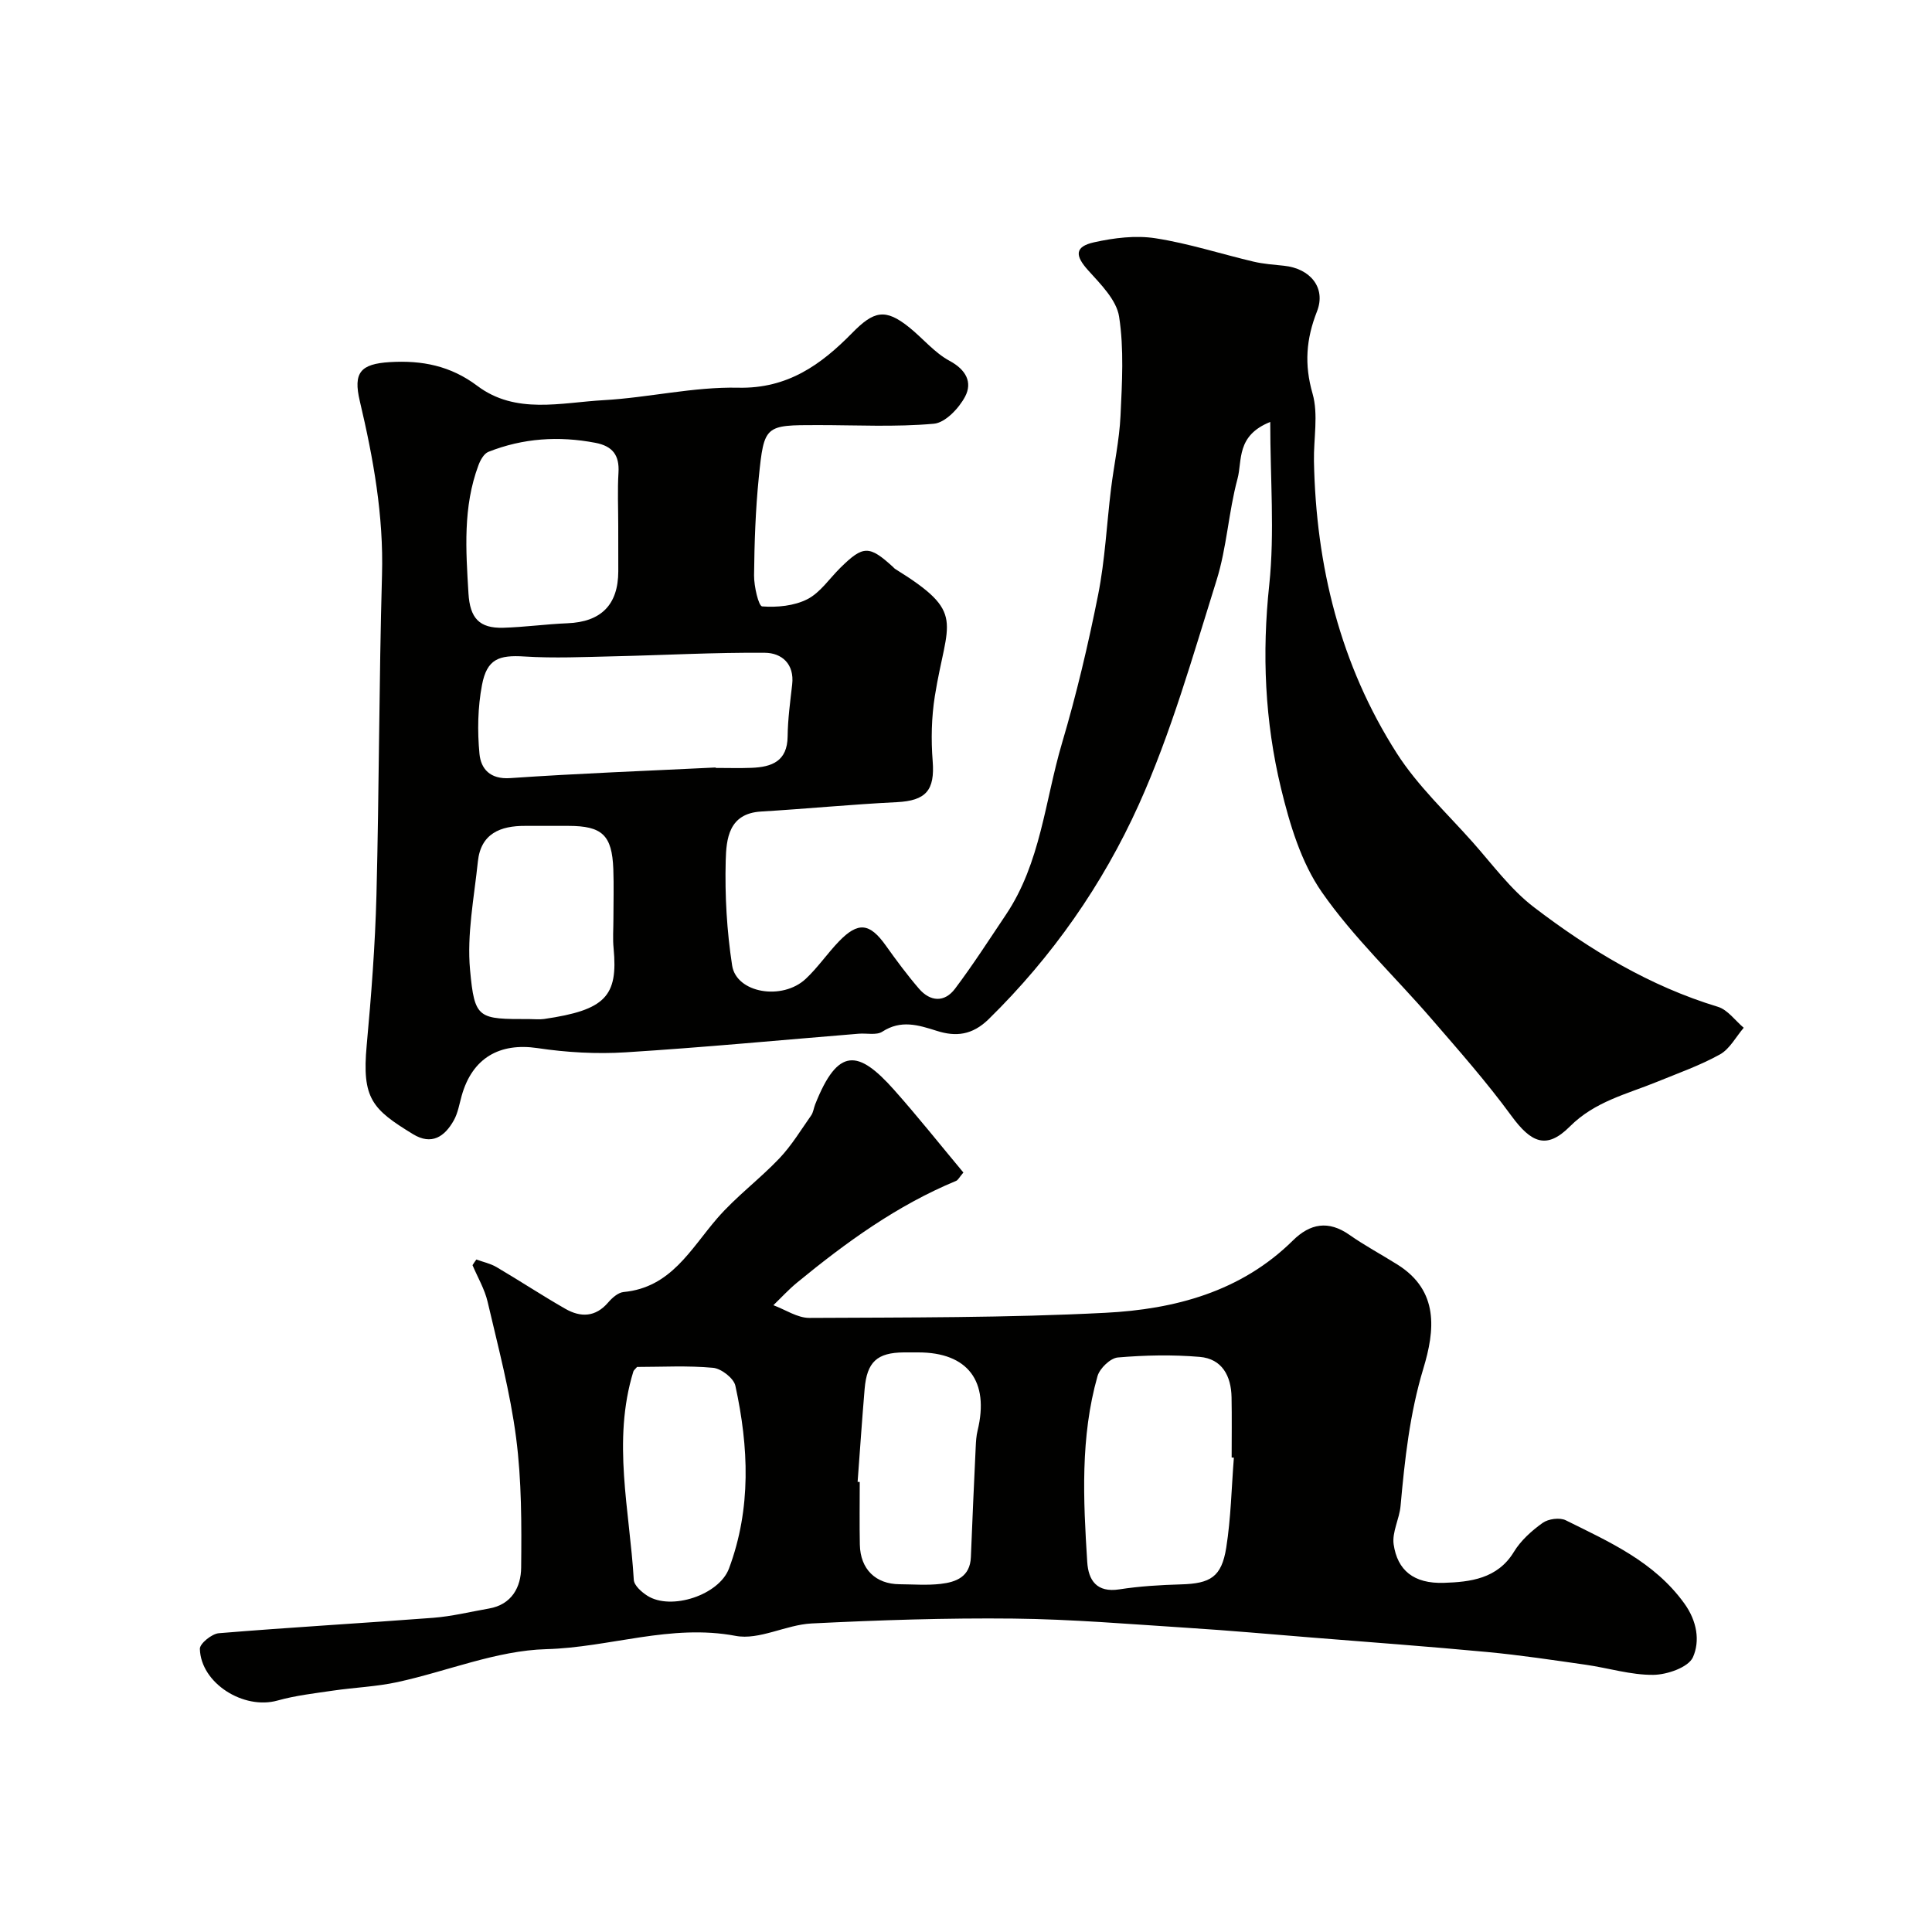 <svg enable-background="new 0 0 400 400" viewBox="0 0 400 400" xmlns="http://www.w3.org/2000/svg"><g fill="#010100"><path d="m262.99 87.36c-7.1 2.84-5.76 8-6.78 11.78-1.86 6.89-2.21 14.22-4.34 21.01-4.91 15.65-9.39 31.58-16.11 46.47-7.46 16.52-17.91 31.48-31.05 44.37-3.42 3.35-6.82 3.69-10.75 2.44-3.85-1.22-7.42-2.34-11.29.17-1.21.78-3.24.28-4.89.42-16.07 1.31-32.12 2.84-48.21 3.85-6.06.38-12.26.03-18.27-.87-7.85-1.17-13.52 2.02-15.72 9.88-.48 1.71-.77 3.55-1.62 5.07-1.89 3.38-4.59 5.23-8.46 2.86-8.43-5.15-10.6-7.35-9.58-18.39.95-10.34 1.75-20.72 2.02-31.09.56-22.09.53-44.19 1.15-66.28.35-12.31-1.8-24.18-4.6-36.03-1.39-5.88.13-7.68 6.24-8.05 6.65-.4 12.56.76 18.08 4.91 7.97 6 17.34 3.46 26.17 2.97 9.31-.52 18.61-2.79 27.87-2.58 10.23.23 17.16-4.79 23.56-11.31 4.5-4.59 6.86-5.19 11.85-1.17 2.82 2.27 5.22 5.24 8.34 6.92 3.43 1.84 4.76 4.46 3.22 7.39-1.28 2.43-4.11 5.42-6.47 5.63-7.96.71-16.02.28-24.05.28-10.93 0-11.1-.02-12.2 10.83-.68 6.73-.91 13.52-.98 20.29-.02 2.24.93 6.36 1.68 6.42 3.1.23 6.62-.1 9.35-1.49 2.68-1.37 4.58-4.28 6.83-6.5 4.74-4.67 5.97-4.69 10.94-.15.12.11.22.26.36.35 14.91 9.23 10.79 10.59 8.27 26.35-.7 4.41-.8 9.01-.45 13.47.47 6.03-1.36 8.2-7.45 8.5-9.37.46-18.72 1.38-28.09 1.94-6.72.4-7.19 5.7-7.31 10.18-.19 7.22.23 14.55 1.33 21.69.88 5.72 10.37 7.32 15.24 2.77 2.51-2.35 4.48-5.27 6.88-7.76 3.98-4.12 6.37-3.8 9.68.84 2.18 3.06 4.43 6.1 6.88 8.95 2.34 2.72 5.29 2.91 7.47.01 3.72-4.94 7.07-10.16 10.52-15.3 7.21-10.73 8.09-23.58 11.62-35.52 3-10.11 5.43-20.42 7.49-30.76 1.43-7.21 1.77-14.63 2.67-21.95.62-5.03 1.72-10.03 1.96-15.08.32-6.84.74-13.82-.29-20.52-.53-3.46-3.81-6.72-6.39-9.58-2.77-3.06-2.85-4.93 1.23-5.83 4.11-.91 8.58-1.47 12.68-.83 6.86 1.06 13.54 3.24 20.32 4.84 2.05.48 4.19.63 6.29.85 5.46.56 8.75 4.57 6.84 9.45-2.25 5.72-2.66 10.97-.92 17.02 1.24 4.34.2 9.31.29 14 .42 21.66 5.44 42.15 17.16 60.48 4.3 6.72 10.33 12.35 15.69 18.38 4.11 4.63 7.86 9.79 12.71 13.49 11.56 8.82 23.95 16.33 38.08 20.61 2.03.62 3.57 2.85 5.34 4.34-1.62 1.88-2.89 4.39-4.93 5.52-4.1 2.28-8.6 3.86-12.97 5.65-6.29 2.57-12.9 4.06-18.11 9.28-4.82 4.82-8 3.37-12.1-2.23-5.13-7.01-10.91-13.56-16.6-20.14-7.54-8.73-16.07-16.74-22.62-26.14-4.31-6.18-6.67-14.08-8.48-21.56-3.33-13.81-3.96-27.84-2.42-42.14 1.13-10.81.2-21.8.2-33.67zm-114.84 71.54v.09c2.49 0 4.99.08 7.48-.02 4.16-.17 7.38-1.35 7.44-6.49.04-3.59.53-7.17.94-10.75.5-4.3-2.19-6.55-5.64-6.58-10.41-.09-20.82.5-31.24.73-6.18.14-12.39.43-18.54.04-5.29-.34-7.78.5-8.8 5.91-.88 4.63-.97 9.55-.52 14.25.29 3.05 2.15 5.31 6.36 5.02 14.16-.98 28.34-1.5 42.52-2.2zm-20.15-50.09c0-3.66-.17-7.32.05-10.96.22-3.62-1.23-5.49-4.78-6.17-7.58-1.45-14.99-.97-22.15 1.87-.92.36-1.67 1.71-2.06 2.77-3.23 8.63-2.61 17.58-2.07 26.53.31 5.11 2.22 7.26 7.21 7.12 4.42-.13 8.83-.75 13.26-.93 6.97-.27 10.53-3.8 10.55-10.75 0-3.17-.01-6.33-.01-9.48zm-1 81.56c0-3.49.11-6.98-.02-10.47-.27-7-2.31-8.9-9.28-8.91-2.99 0-5.98.01-8.97 0-5.14-.03-9.19 1.6-9.79 7.37-.78 7.48-2.3 15.08-1.62 22.45.94 10.25 1.69 10.18 12.34 10.18 1 0 2.01.12 2.99-.02 12.7-1.85 15.33-4.71 14.39-14.63-.2-1.96-.04-3.97-.04-5.97z"/><path d="m98.62 260.77c1.41.51 2.93.83 4.2 1.58 4.78 2.81 9.41 5.87 14.22 8.62 3.16 1.81 6.23 1.77 8.87-1.3.82-.96 2.06-2.06 3.19-2.17 9.83-.92 13.87-8.88 19.39-15.26 3.88-4.48 8.75-8.08 12.85-12.39 2.53-2.66 4.47-5.88 6.6-8.91.45-.64.53-1.52.83-2.28 4.73-11.96 8.95-11.31 16.32-3.04 4.98 5.6 9.64 11.48 14.37 17.14-.86 1-1.1 1.56-1.51 1.73-12.23 5.07-22.8 12.74-32.94 21.07-1.74 1.43-3.27 3.11-4.89 4.67 2.49.92 4.98 2.64 7.46 2.63 20.43-.11 40.89-.01 61.29-1.06 14.3-.73 28.05-4.34 38.81-14.97 3.56-3.52 7.35-4.22 11.7-1.17 3.19 2.24 6.66 4.09 9.97 6.17 8.64 5.44 7.72 13.64 5.34 21.51-2.83 9.35-3.85 18.85-4.72 28.46-.24 2.68-1.79 5.41-1.43 7.94.77 5.32 4.1 8.19 10.44 7.97 5.32-.18 11.05-.79 14.46-6.42 1.43-2.35 3.68-4.37 5.95-5.99 1.17-.84 3.54-1.16 4.79-.54 9.01 4.48 18.28 8.54 24.53 17.2 2.68 3.7 3.27 7.82 1.8 11.14-.93 2.1-5.34 3.63-8.2 3.66-4.65.05-9.3-1.42-13.98-2.09-6.8-.97-13.6-2-20.43-2.64-12.11-1.14-24.24-2.03-36.37-3-8.53-.69-17.06-1.46-25.6-2-12.03-.77-24.06-1.79-36.1-1.92-13.93-.15-27.88.32-41.79 1.01-5.3.26-10.84 3.5-15.74 2.57-13.43-2.54-26.08 2.4-39.19 2.75-10.32.28-20.51 4.58-30.82 6.82-4.36.95-8.88 1.11-13.31 1.76-3.86.57-7.79 1.01-11.53 2.06-7.01 1.96-15.87-3.58-16.07-10.7-.03-1.09 2.47-3.12 3.92-3.24 14.78-1.22 29.59-2.06 44.38-3.19 3.88-.3 7.7-1.25 11.55-1.92 4.75-.82 6.63-4.47 6.67-8.47.09-8.95.11-18-1.04-26.85-1.23-9.49-3.72-18.83-5.9-28.17-.61-2.63-2.06-5.07-3.13-7.6.24-.39.51-.78.79-1.17zm156.84 41.03c-.15-.01-.31-.02-.46-.04 0-4.15.06-8.31-.02-12.46-.08-4.42-1.96-7.98-6.59-8.37-5.62-.48-11.33-.36-16.95.12-1.55.13-3.75 2.25-4.21 3.86-3.58 12.63-2.95 25.58-2.13 38.48.24 3.79 1.96 6.4 6.65 5.67 4.2-.65 8.49-.91 12.75-1.03 6.1-.17 8.41-1.52 9.38-7.6.97-6.13 1.09-12.41 1.58-18.63zm-77.9 5c.15.01.29.02.44.03 0 4.33-.07 8.65.02 12.98.11 5.08 3.27 8.16 8.24 8.19 2.83.02 5.69.25 8.48-.07 3.21-.37 6.11-1.46 6.27-5.55.29-7.59.65-15.18 1-22.77.05-1.15.12-2.32.39-3.43 2.48-10.22-2.03-16.18-12.28-16.18-1 0-2-.01-3 0-5.53.05-7.63 1.96-8.11 7.58-.54 6.4-.97 12.81-1.45 19.22zm-45.66-23.79c-.4.47-.69.68-.77.94-4.42 14.38-.76 28.77.09 43.14.07 1.17 1.62 2.54 2.82 3.3 4.91 3.11 14.84-.15 16.89-5.65 4.64-12.43 4.09-25.16 1.32-37.84-.34-1.56-2.92-3.55-4.61-3.71-5.28-.49-10.62-.18-15.74-.18z"/></g></svg>